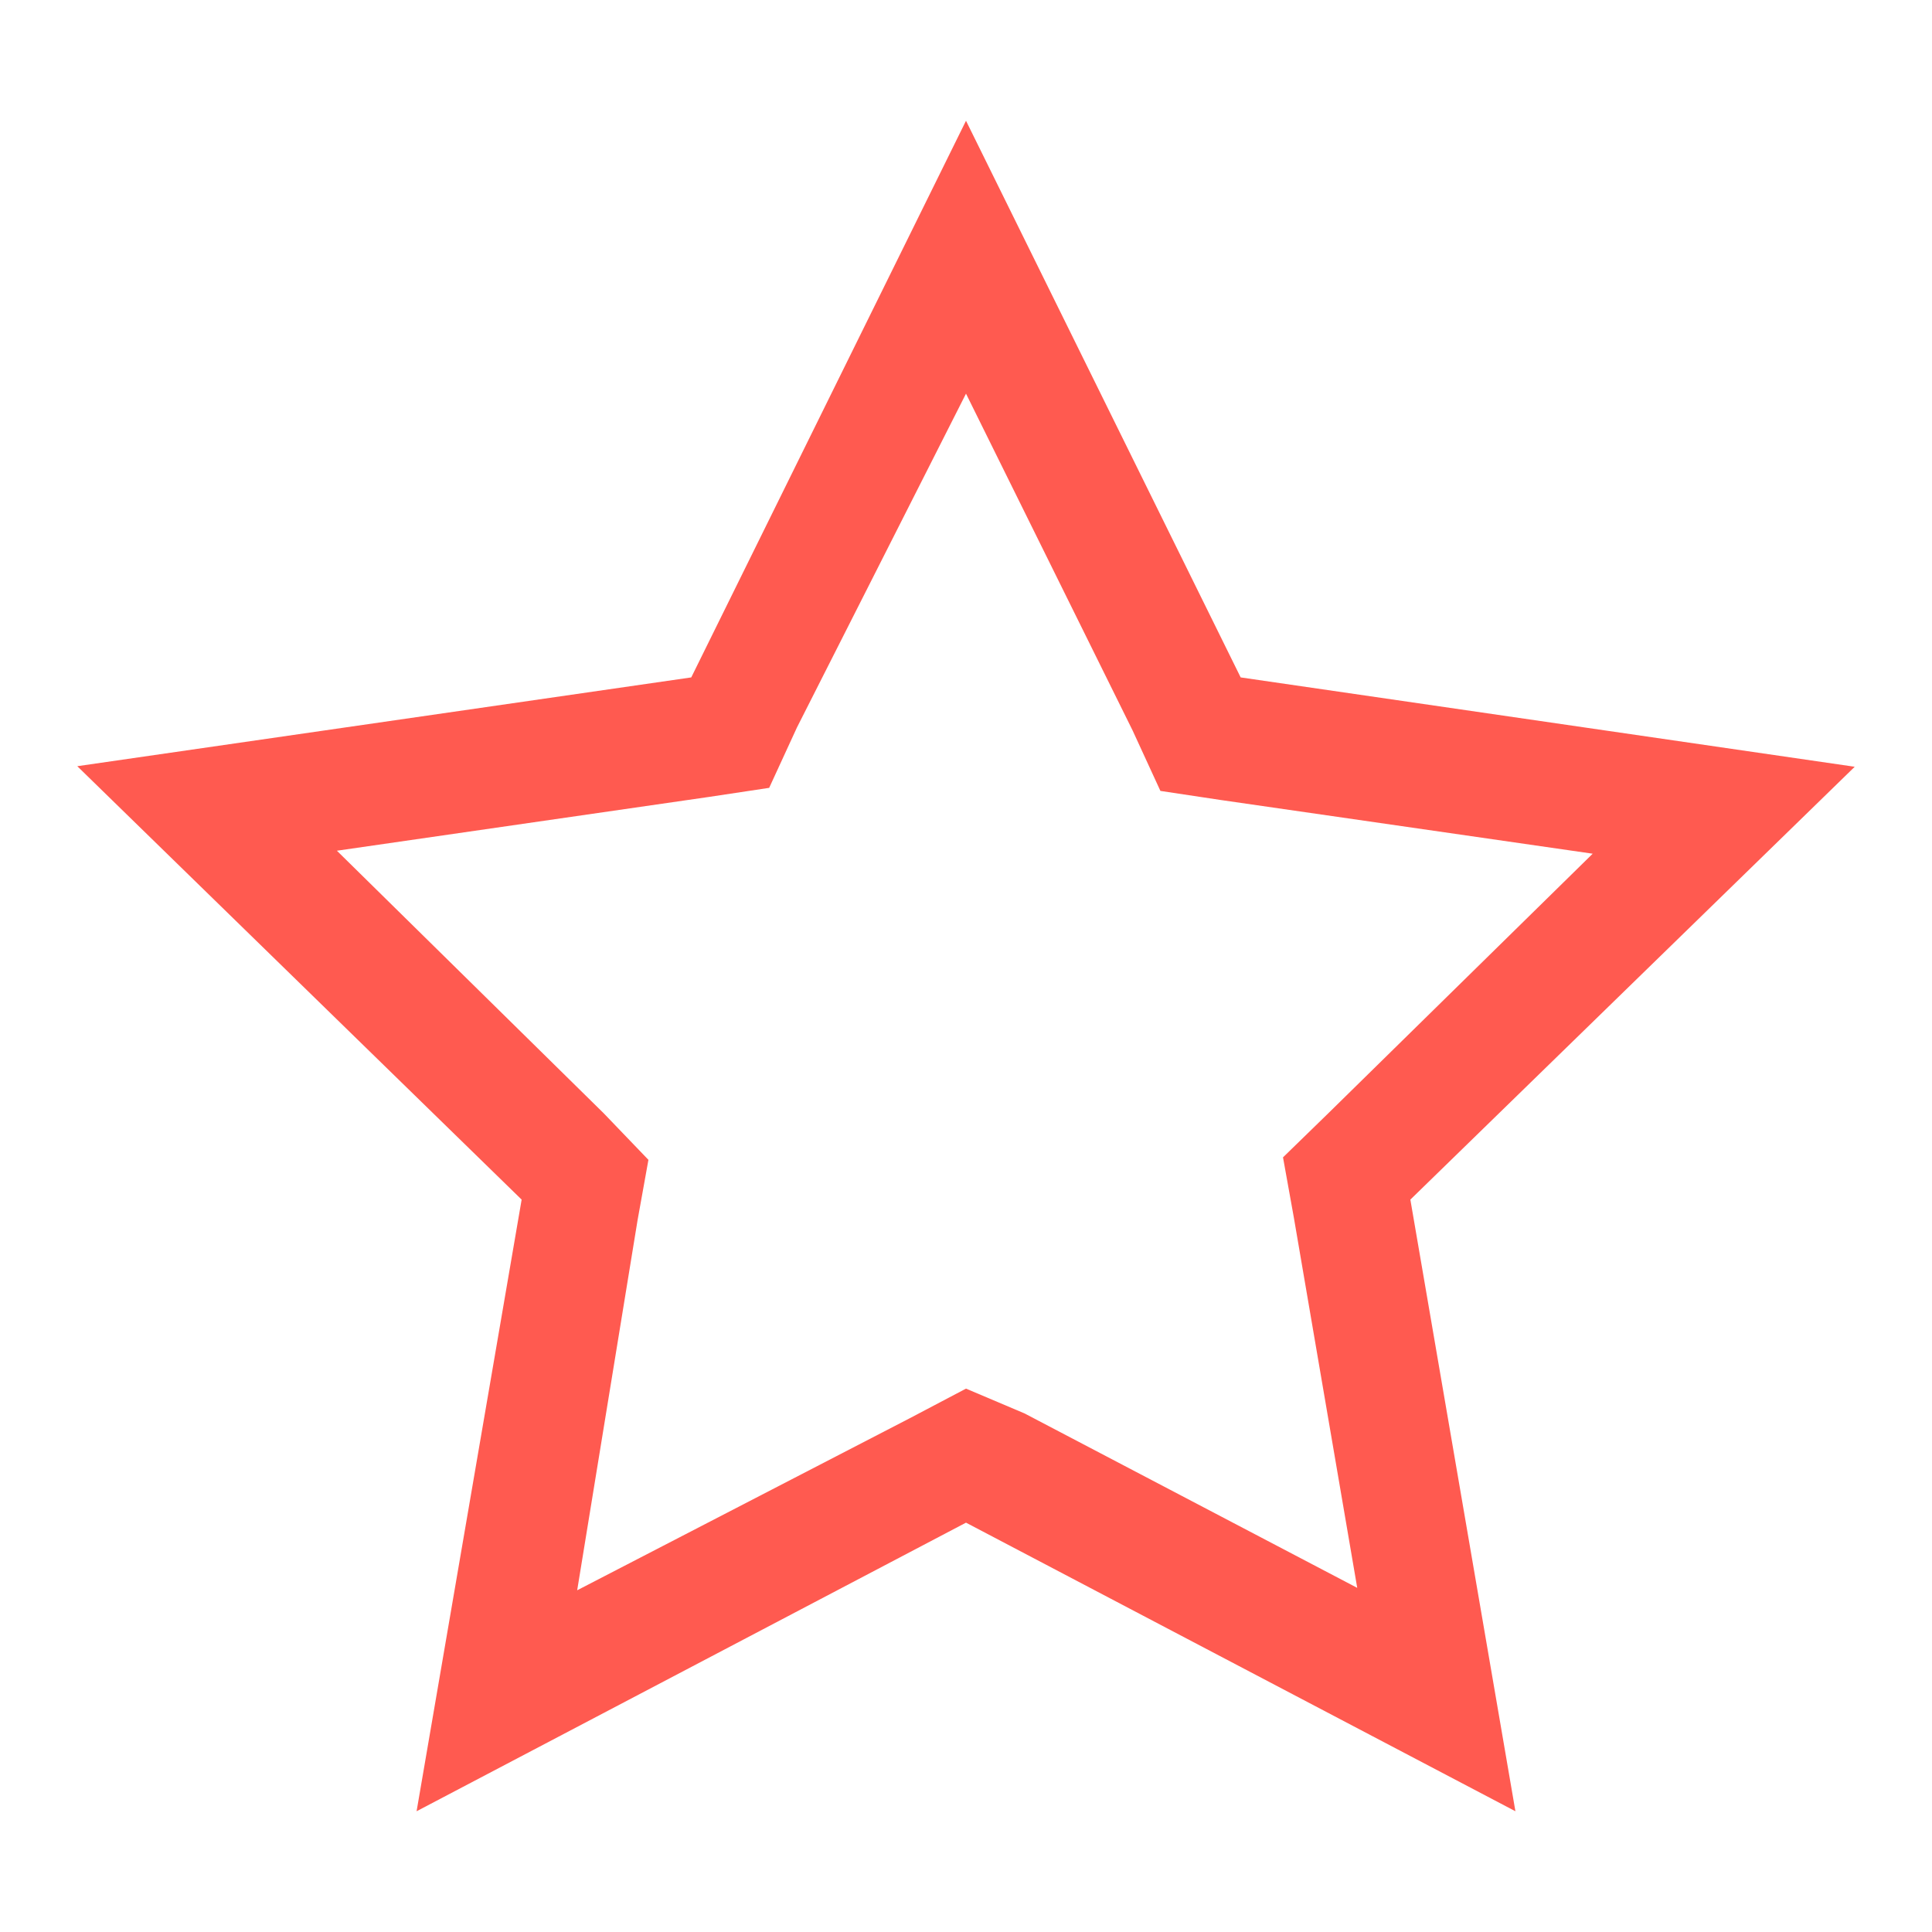 <svg width="24" height="24" viewBox="0 0 24 24" fill="none" xmlns="http://www.w3.org/2000/svg">
<path d="M12 4.89L14.07 9.075L14.415 9.825L15.165 9.938L19.785 10.605L16.5 13.83L15.938 14.377L16.073 15.127L16.86 19.725L12.727 17.558L12 17.25L11.303 17.617L7.17 19.755L7.92 15.158L8.055 14.408L7.5 13.83L4.185 10.568L8.805 9.9L9.555 9.787L9.9 9.037L12 4.89ZM12 1.5L8.587 8.415L0.96 9.518L6.48 14.902L5.175 22.5L12 18.915L18.825 22.5L17.52 14.902L23.04 9.525L15.412 8.415L12 1.5Z" fill="#FF5A50"/>
</svg>

